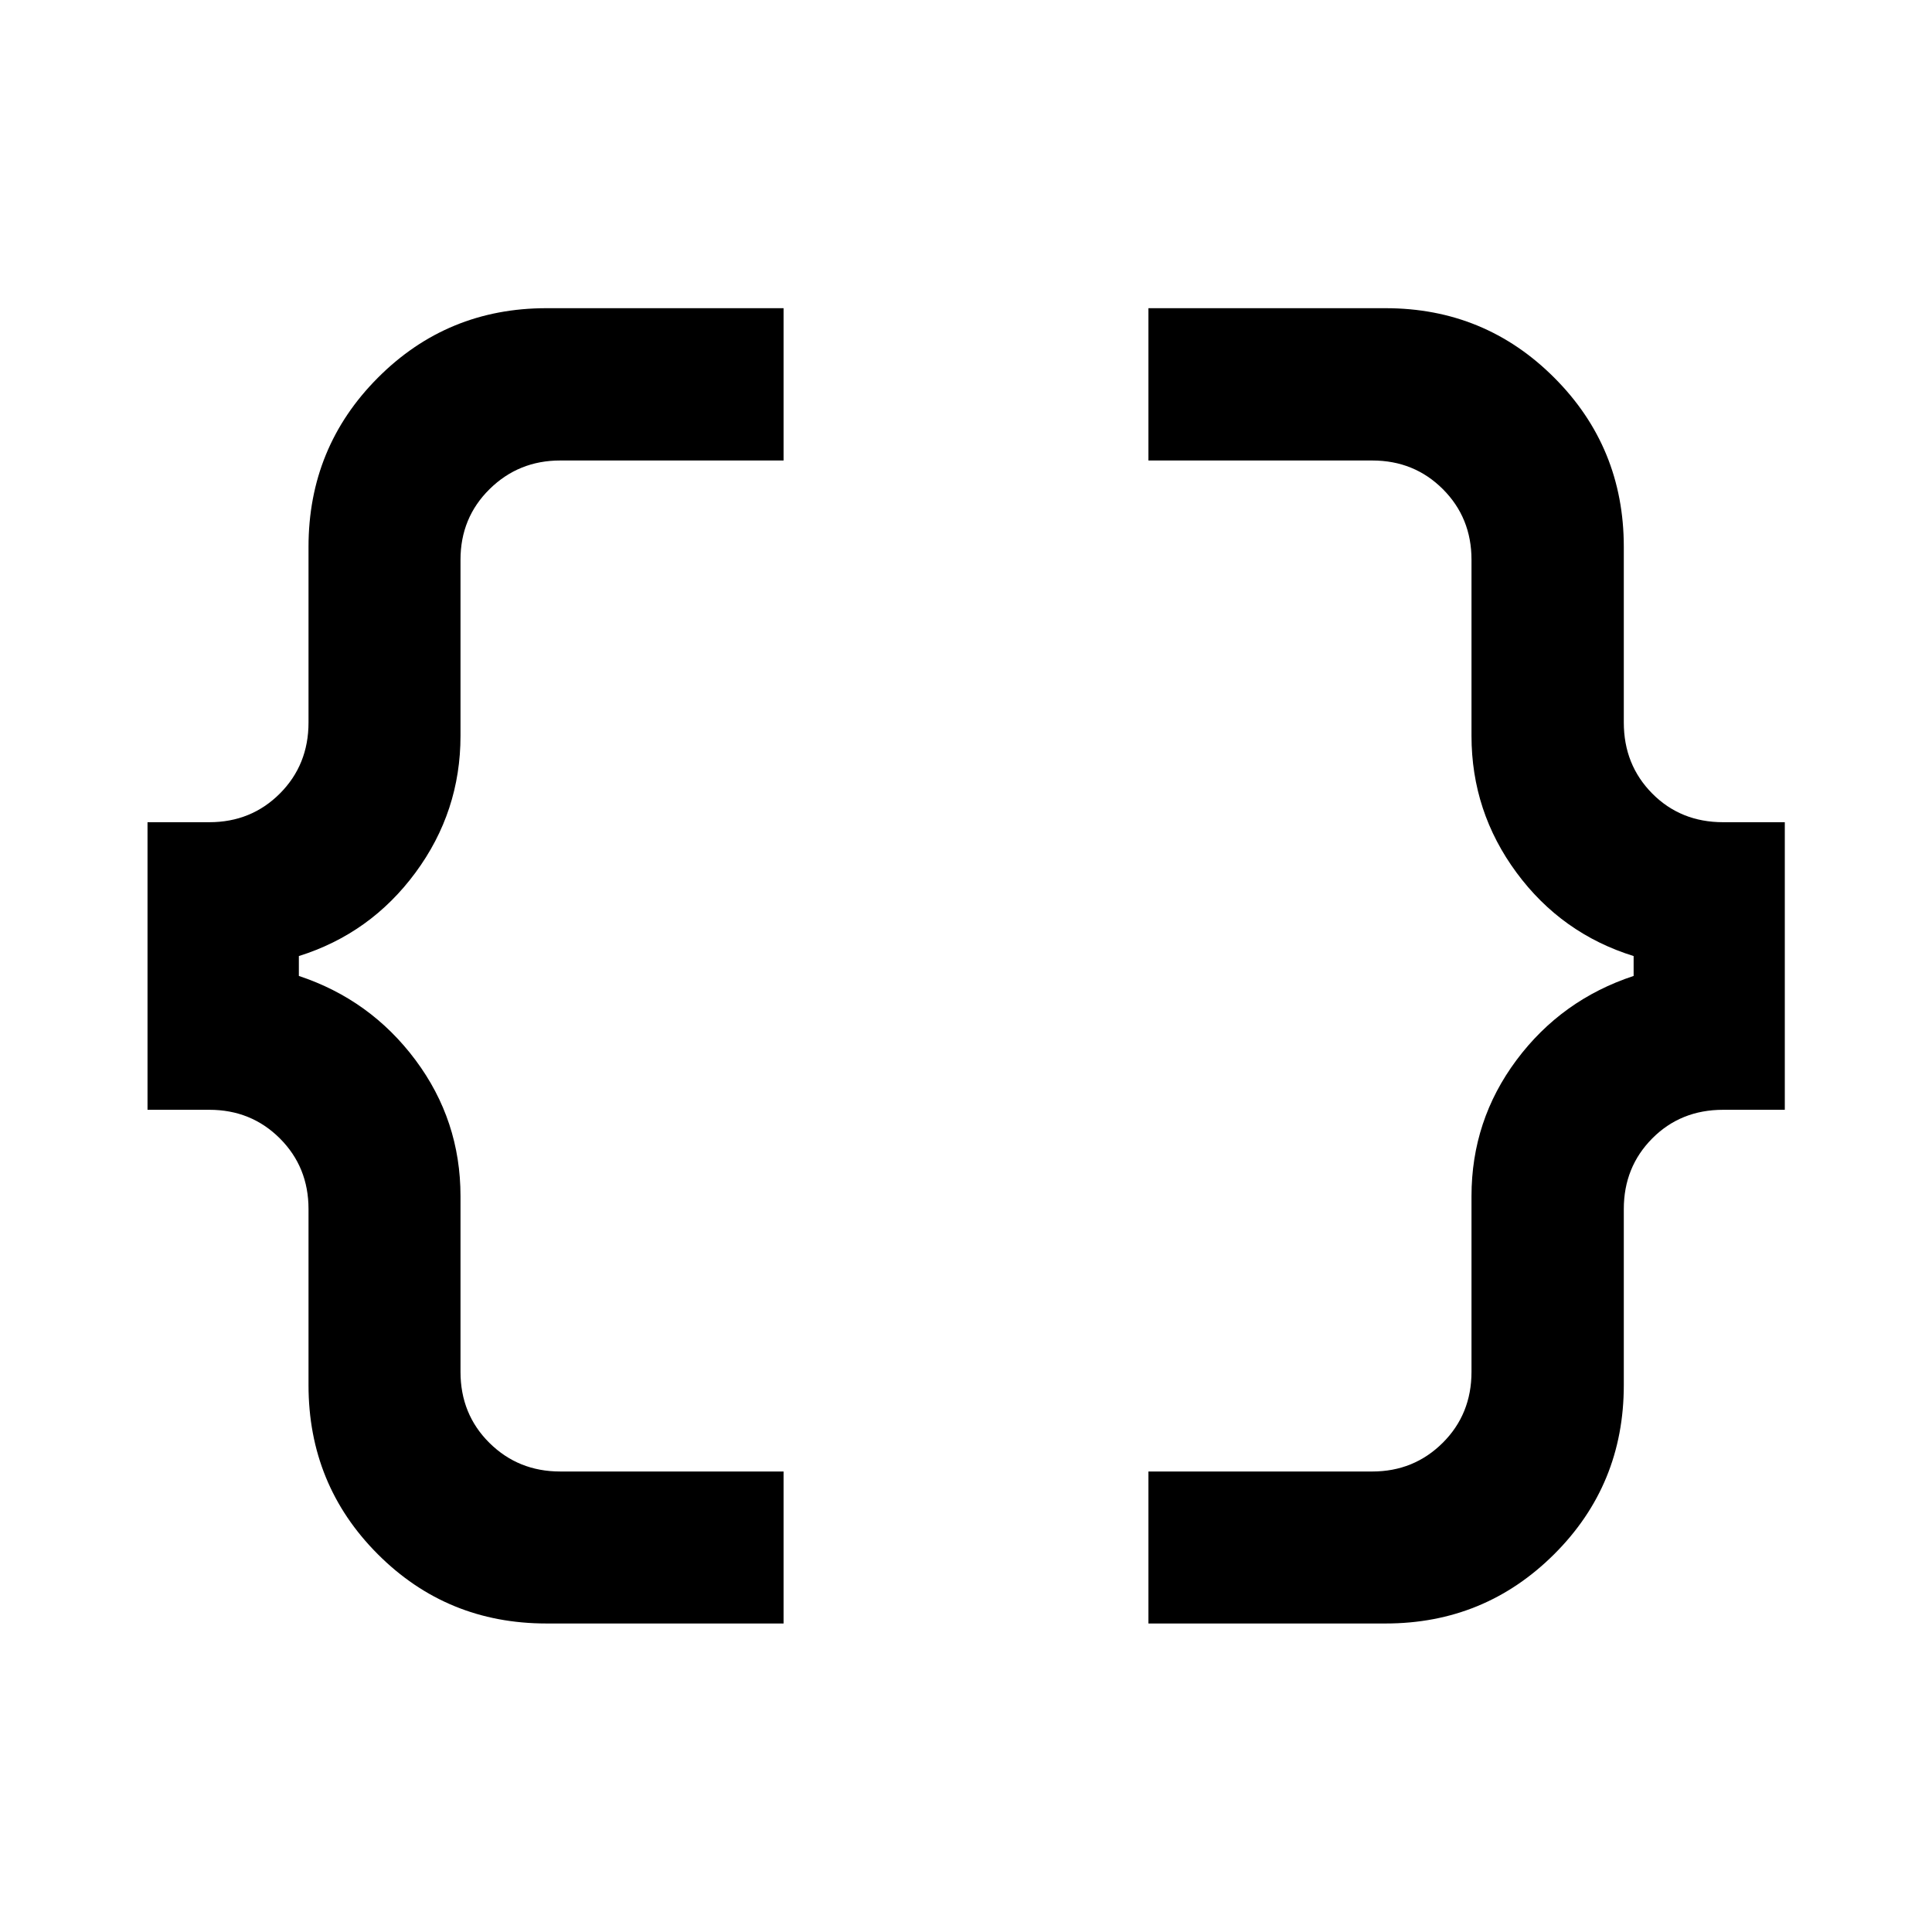 <svg xmlns="http://www.w3.org/2000/svg" width="40" height="40" viewBox="0 -960 960 960"><path d="M570.65-153.3v-75.52h111.23q20.66 0 34.98-14.23 14.32-14.24 14.32-35.3v-87.28q0-37.65 22.37-67.64 22.38-29.98 58.19-41.79v-9.88q-35.81-11.14-58.19-41.46-22.37-30.32-22.37-67.97v-87.51q0-20.83-14.23-35.07-14.24-14.23-35.07-14.23H570.65v-75.68H688.5q49.33 0 83.84 34.57 34.52 34.57 34.52 84.03v87.27q0 21.03 14.13 35.29 14.13 14.25 35.24 14.25h30.63v142.9h-30.63q-21.11 0-35.24 14.23-14.13 14.24-14.13 35.07v87.51q0 49.53-34.57 83.99-34.57 34.45-83.79 34.45H570.65zm-299.15 0q-49.41 0-83.8-34.45-34.4-34.46-34.4-83.99v-87.51q0-20.83-14.23-35.07-14.24-14.23-35.06-14.23H73.3v-142.9h30.71q20.82 0 35.06-14.25 14.23-14.26 14.23-35.29v-87.27q0-49.46 34.45-84.03 34.46-34.57 83.75-34.57h117.85v75.68h-111q-20.65 0-35.09 14.23-14.44 14.24-14.44 35.07v87.51q0 37.65-22.37 67.97-22.38 30.32-57.95 41.46v9.88q35.57 11.81 57.95 41.79 22.37 29.99 22.37 67.64v87.28q0 21.06 14.35 35.3 14.36 14.23 35.18 14.23h111v75.52H271.5z"/></svg>